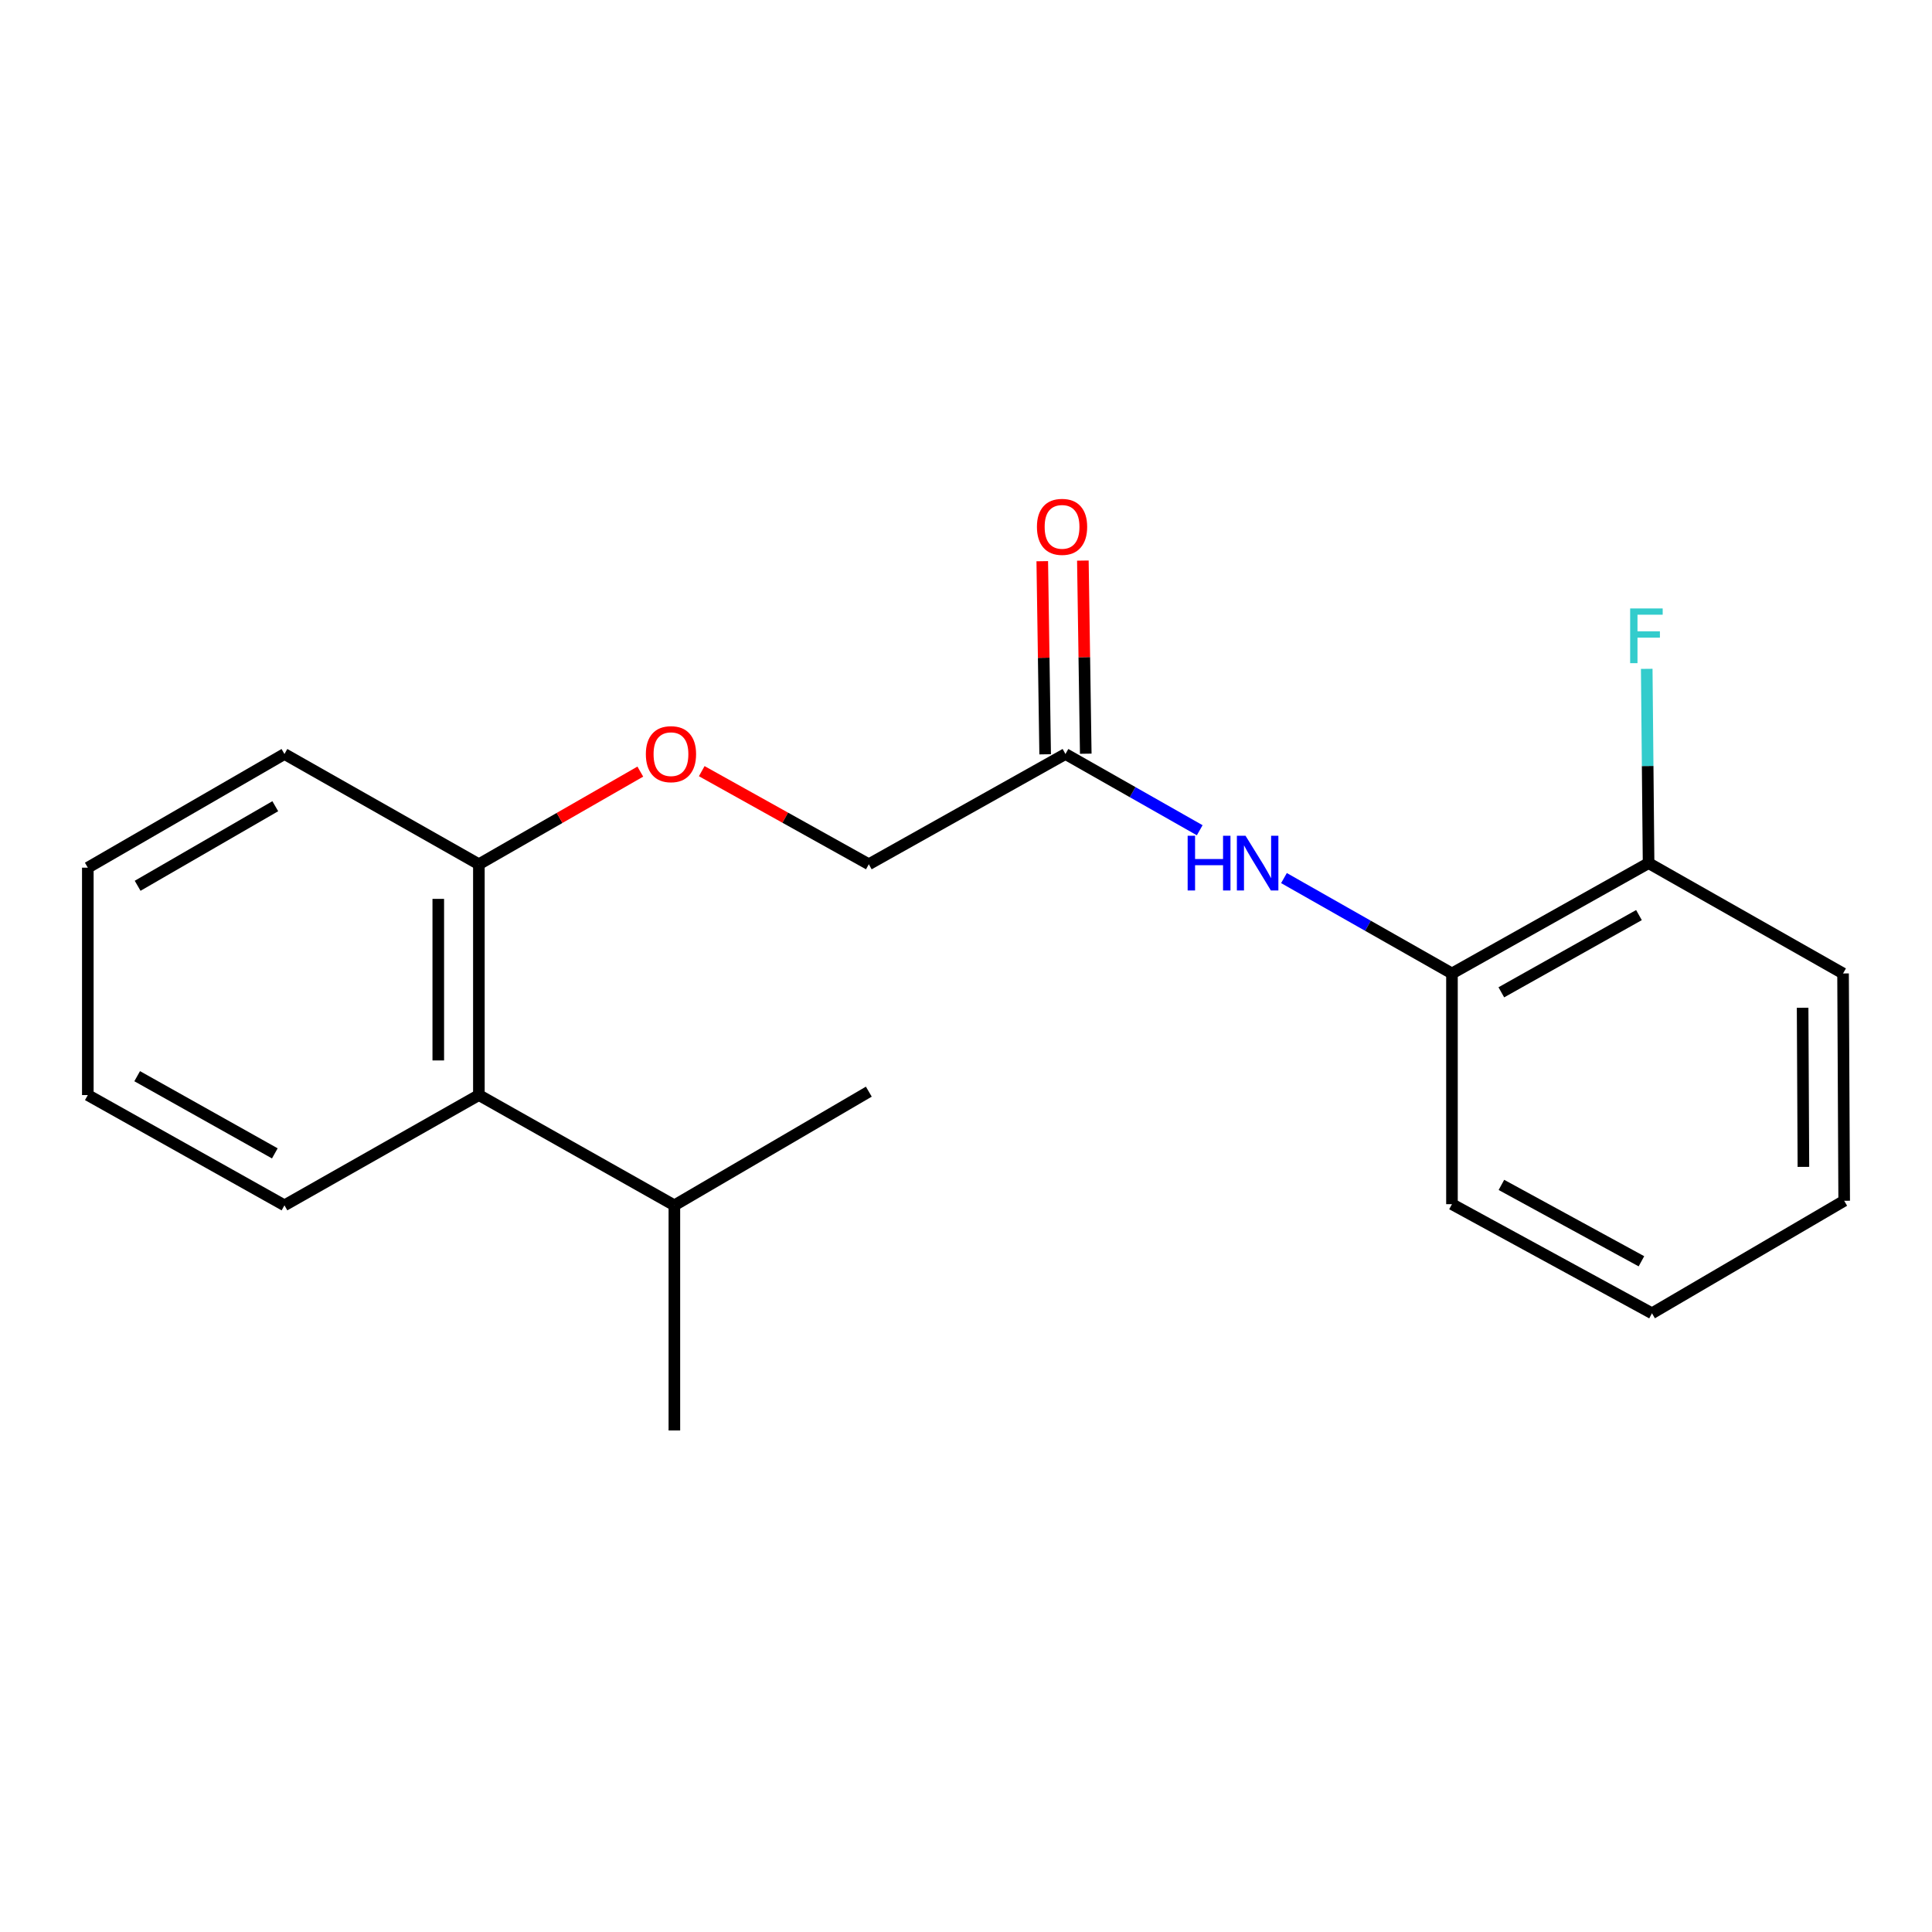 <?xml version='1.0' encoding='iso-8859-1'?>
<svg version='1.1' baseProfile='full'
              xmlns='http://www.w3.org/2000/svg'
                      xmlns:rdkit='http://www.rdkit.org/xml'
                      xmlns:xlink='http://www.w3.org/1999/xlink'
                  xml:space='preserve'
width='1000px' height='1000px' viewBox='0 0 1000 1000'>
<!-- END OF HEADER -->
<rect style='opacity:1.0;fill:#FFFFFF;stroke:none' width='1000' height='1000' x='0' y='0'> </rect>
<path class='bond-0' d='M 620.972,429.732 L 586.226,410.003' style='fill:none;fill-rule:evenodd;stroke:#0000FF;stroke-width:6px;stroke-linecap:butt;stroke-linejoin:miter;stroke-opacity:1' />
<path class='bond-0' d='M 586.226,410.003 L 551.479,390.275' style='fill:none;fill-rule:evenodd;stroke:#000000;stroke-width:6px;stroke-linecap:butt;stroke-linejoin:miter;stroke-opacity:1' />
<path class='bond-1' d='M 664.579,454.491 L 708.057,479.175' style='fill:none;fill-rule:evenodd;stroke:#0000FF;stroke-width:6px;stroke-linecap:butt;stroke-linejoin:miter;stroke-opacity:1' />
<path class='bond-1' d='M 708.057,479.175 L 751.535,503.859' style='fill:none;fill-rule:evenodd;stroke:#000000;stroke-width:6px;stroke-linecap:butt;stroke-linejoin:miter;stroke-opacity:1' />
<path class='bond-6' d='M 561.987,390.117 L 561.238,340.139' style='fill:none;fill-rule:evenodd;stroke:#000000;stroke-width:6px;stroke-linecap:butt;stroke-linejoin:miter;stroke-opacity:1' />
<path class='bond-6' d='M 561.238,340.139 L 560.489,290.16' style='fill:none;fill-rule:evenodd;stroke:#FF0000;stroke-width:6px;stroke-linecap:butt;stroke-linejoin:miter;stroke-opacity:1' />
<path class='bond-6' d='M 540.972,390.432 L 540.223,340.454' style='fill:none;fill-rule:evenodd;stroke:#000000;stroke-width:6px;stroke-linecap:butt;stroke-linejoin:miter;stroke-opacity:1' />
<path class='bond-6' d='M 540.223,340.454 L 539.474,290.475' style='fill:none;fill-rule:evenodd;stroke:#FF0000;stroke-width:6px;stroke-linecap:butt;stroke-linejoin:miter;stroke-opacity:1' />
<path class='bond-7' d='M 551.479,390.275 L 449.7,447.335' style='fill:none;fill-rule:evenodd;stroke:#000000;stroke-width:6px;stroke-linecap:butt;stroke-linejoin:miter;stroke-opacity:1' />
<path class='bond-5' d='M 751.535,503.859 L 853.303,446.751' style='fill:none;fill-rule:evenodd;stroke:#000000;stroke-width:6px;stroke-linecap:butt;stroke-linejoin:miter;stroke-opacity:1' />
<path class='bond-5' d='M 777.085,513.621 L 848.323,473.646' style='fill:none;fill-rule:evenodd;stroke:#000000;stroke-width:6px;stroke-linecap:butt;stroke-linejoin:miter;stroke-opacity:1' />
<path class='bond-11' d='M 751.535,503.859 L 751.535,623.28' style='fill:none;fill-rule:evenodd;stroke:#000000;stroke-width:6px;stroke-linecap:butt;stroke-linejoin:miter;stroke-opacity:1' />
<path class='bond-2' d='M 247.869,566.804 L 247.869,447.335' style='fill:none;fill-rule:evenodd;stroke:#000000;stroke-width:6px;stroke-linecap:butt;stroke-linejoin:miter;stroke-opacity:1' />
<path class='bond-2' d='M 226.852,548.884 L 226.852,465.256' style='fill:none;fill-rule:evenodd;stroke:#000000;stroke-width:6px;stroke-linecap:butt;stroke-linejoin:miter;stroke-opacity:1' />
<path class='bond-8' d='M 247.869,566.804 L 349.053,623.876' style='fill:none;fill-rule:evenodd;stroke:#000000;stroke-width:6px;stroke-linecap:butt;stroke-linejoin:miter;stroke-opacity:1' />
<path class='bond-10' d='M 247.869,566.804 L 147.234,623.876' style='fill:none;fill-rule:evenodd;stroke:#000000;stroke-width:6px;stroke-linecap:butt;stroke-linejoin:miter;stroke-opacity:1' />
<path class='bond-3' d='M 247.869,447.335 L 289.647,423.358' style='fill:none;fill-rule:evenodd;stroke:#000000;stroke-width:6px;stroke-linecap:butt;stroke-linejoin:miter;stroke-opacity:1' />
<path class='bond-3' d='M 289.647,423.358 L 331.424,399.381' style='fill:none;fill-rule:evenodd;stroke:#FF0000;stroke-width:6px;stroke-linecap:butt;stroke-linejoin:miter;stroke-opacity:1' />
<path class='bond-12' d='M 247.869,447.335 L 147.234,390.275' style='fill:none;fill-rule:evenodd;stroke:#000000;stroke-width:6px;stroke-linecap:butt;stroke-linejoin:miter;stroke-opacity:1' />
<path class='bond-4' d='M 363.221,399.151 L 406.46,423.243' style='fill:none;fill-rule:evenodd;stroke:#FF0000;stroke-width:6px;stroke-linecap:butt;stroke-linejoin:miter;stroke-opacity:1' />
<path class='bond-4' d='M 406.46,423.243 L 449.7,447.335' style='fill:none;fill-rule:evenodd;stroke:#000000;stroke-width:6px;stroke-linecap:butt;stroke-linejoin:miter;stroke-opacity:1' />
<path class='bond-9' d='M 853.303,446.751 L 852.824,396.473' style='fill:none;fill-rule:evenodd;stroke:#000000;stroke-width:6px;stroke-linecap:butt;stroke-linejoin:miter;stroke-opacity:1' />
<path class='bond-9' d='M 852.824,396.473 L 852.345,346.194' style='fill:none;fill-rule:evenodd;stroke:#33CCCC;stroke-width:6px;stroke-linecap:butt;stroke-linejoin:miter;stroke-opacity:1' />
<path class='bond-13' d='M 853.303,446.751 L 953.962,503.859' style='fill:none;fill-rule:evenodd;stroke:#000000;stroke-width:6px;stroke-linecap:butt;stroke-linejoin:miter;stroke-opacity:1' />
<path class='bond-14' d='M 349.053,623.876 L 449.7,565.041' style='fill:none;fill-rule:evenodd;stroke:#000000;stroke-width:6px;stroke-linecap:butt;stroke-linejoin:miter;stroke-opacity:1' />
<path class='bond-15' d='M 349.053,623.876 L 349.053,740.402' style='fill:none;fill-rule:evenodd;stroke:#000000;stroke-width:6px;stroke-linecap:butt;stroke-linejoin:miter;stroke-opacity:1' />
<path class='bond-21' d='M 147.234,623.876 L 45.455,566.804' style='fill:none;fill-rule:evenodd;stroke:#000000;stroke-width:6px;stroke-linecap:butt;stroke-linejoin:miter;stroke-opacity:1' />
<path class='bond-21' d='M 142.246,596.984 L 71.001,557.033' style='fill:none;fill-rule:evenodd;stroke:#000000;stroke-width:6px;stroke-linecap:butt;stroke-linejoin:miter;stroke-opacity:1' />
<path class='bond-17' d='M 751.535,623.28 L 855.066,679.757' style='fill:none;fill-rule:evenodd;stroke:#000000;stroke-width:6px;stroke-linecap:butt;stroke-linejoin:miter;stroke-opacity:1' />
<path class='bond-17' d='M 777.13,613.302 L 849.601,652.836' style='fill:none;fill-rule:evenodd;stroke:#000000;stroke-width:6px;stroke-linecap:butt;stroke-linejoin:miter;stroke-opacity:1' />
<path class='bond-19' d='M 147.234,390.275 L 45.455,449.11' style='fill:none;fill-rule:evenodd;stroke:#000000;stroke-width:6px;stroke-linecap:butt;stroke-linejoin:miter;stroke-opacity:1' />
<path class='bond-19' d='M 142.485,417.295 L 71.24,458.48' style='fill:none;fill-rule:evenodd;stroke:#000000;stroke-width:6px;stroke-linecap:butt;stroke-linejoin:miter;stroke-opacity:1' />
<path class='bond-20' d='M 953.962,503.859 L 954.545,621.517' style='fill:none;fill-rule:evenodd;stroke:#000000;stroke-width:6px;stroke-linecap:butt;stroke-linejoin:miter;stroke-opacity:1' />
<path class='bond-20' d='M 933.033,521.612 L 933.441,603.973' style='fill:none;fill-rule:evenodd;stroke:#000000;stroke-width:6px;stroke-linecap:butt;stroke-linejoin:miter;stroke-opacity:1' />
<path class='bond-16' d='M 45.455,566.804 L 45.455,449.11' style='fill:none;fill-rule:evenodd;stroke:#000000;stroke-width:6px;stroke-linecap:butt;stroke-linejoin:miter;stroke-opacity:1' />
<path class='bond-18' d='M 855.066,679.757 L 954.545,621.517' style='fill:none;fill-rule:evenodd;stroke:#000000;stroke-width:6px;stroke-linecap:butt;stroke-linejoin:miter;stroke-opacity:1' />
<path  class='atom-0' d='M 614.727 432.591
L 618.567 432.591
L 618.567 444.631
L 633.047 444.631
L 633.047 432.591
L 636.887 432.591
L 636.887 460.911
L 633.047 460.911
L 633.047 447.831
L 618.567 447.831
L 618.567 460.911
L 614.727 460.911
L 614.727 432.591
' fill='#0000FF'/>
<path  class='atom-0' d='M 644.687 432.591
L 653.967 447.591
Q 654.887 449.071, 656.367 451.751
Q 657.847 454.431, 657.927 454.591
L 657.927 432.591
L 661.687 432.591
L 661.687 460.911
L 657.807 460.911
L 647.847 444.511
Q 646.687 442.591, 645.447 440.391
Q 644.247 438.191, 643.887 437.511
L 643.887 460.911
L 640.207 460.911
L 640.207 432.591
L 644.687 432.591
' fill='#0000FF'/>
<path  class='atom-5' d='M 334.29 390.355
Q 334.29 383.555, 337.65 379.755
Q 341.01 375.955, 347.29 375.955
Q 353.57 375.955, 356.93 379.755
Q 360.29 383.555, 360.29 390.355
Q 360.29 397.235, 356.89 401.155
Q 353.49 405.035, 347.29 405.035
Q 341.05 405.035, 337.65 401.155
Q 334.29 397.275, 334.29 390.355
M 347.29 401.835
Q 351.61 401.835, 353.93 398.955
Q 356.29 396.035, 356.29 390.355
Q 356.29 384.795, 353.93 381.995
Q 351.61 379.155, 347.29 379.155
Q 342.97 379.155, 340.61 381.955
Q 338.29 384.755, 338.29 390.355
Q 338.29 396.075, 340.61 398.955
Q 342.97 401.835, 347.29 401.835
' fill='#FF0000'/>
<path  class='atom-7' d='M 536.716 272.696
Q 536.716 265.896, 540.076 262.096
Q 543.436 258.296, 549.716 258.296
Q 555.996 258.296, 559.356 262.096
Q 562.716 265.896, 562.716 272.696
Q 562.716 279.576, 559.316 283.496
Q 555.916 287.376, 549.716 287.376
Q 543.476 287.376, 540.076 283.496
Q 536.716 279.616, 536.716 272.696
M 549.716 284.176
Q 554.036 284.176, 556.356 281.296
Q 558.716 278.376, 558.716 272.696
Q 558.716 267.136, 556.356 264.336
Q 554.036 261.496, 549.716 261.496
Q 545.396 261.496, 543.036 264.296
Q 540.716 267.096, 540.716 272.696
Q 540.716 278.416, 543.036 281.296
Q 545.396 284.176, 549.716 284.176
' fill='#FF0000'/>
<path  class='atom-10' d='M 843.762 314.933
L 860.602 314.933
L 860.602 318.173
L 847.562 318.173
L 847.562 326.773
L 859.162 326.773
L 859.162 330.053
L 847.562 330.053
L 847.562 343.253
L 843.762 343.253
L 843.762 314.933
' fill='#33CCCC'/>
</svg>
